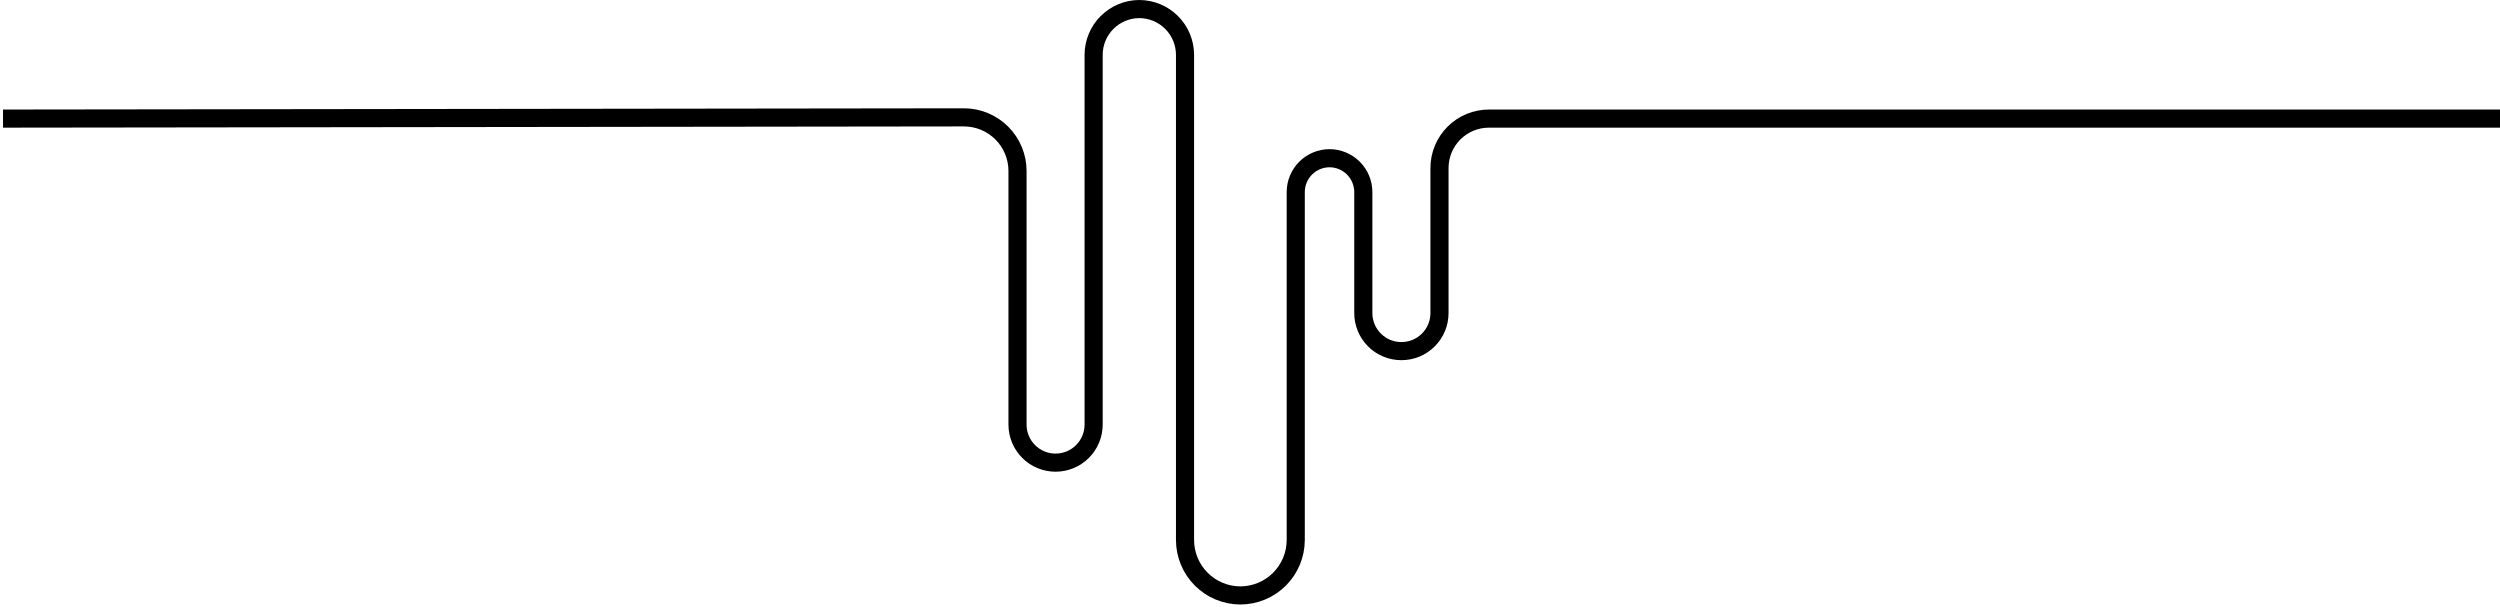 <?xml version="1.0" encoding="UTF-8"?> <svg xmlns="http://www.w3.org/2000/svg" width="828" height="201" viewBox="0 0 828 201" fill="none"> <path d="M828 39.28H493.16C491.005 39.275 488.87 39.695 486.878 40.518C484.886 41.34 483.076 42.548 481.552 44.072C480.028 45.596 478.82 47.406 477.998 49.398C477.175 51.39 476.755 53.525 476.76 55.68V103.68C476.761 105.337 476.436 106.978 475.802 108.51C475.168 110.041 474.238 111.432 473.066 112.603C471.894 113.774 470.502 114.703 468.97 115.336C467.439 115.968 465.797 116.293 464.14 116.29C462.483 116.293 460.842 115.968 459.311 115.335C457.78 114.703 456.389 113.774 455.217 112.602C454.046 111.431 453.117 110.04 452.485 108.509C451.852 106.978 451.527 105.337 451.53 103.68V63.58C451.517 60.615 450.332 57.776 448.234 55.682C446.136 53.588 443.295 52.408 440.33 52.4C437.368 52.41 434.531 53.592 432.436 55.686C430.342 57.781 429.161 60.618 429.15 63.58V178.88C429.137 183.739 427.2 188.395 423.763 191.83C420.326 195.265 415.669 197.199 410.81 197.21C405.952 197.199 401.296 195.265 397.86 191.83C394.425 188.394 392.491 183.738 392.48 178.88V18.13C392.467 14.12 390.867 10.277 388.03 7.443C385.194 4.608 381.35 3.011 377.34 3C373.331 3.013 369.491 4.611 366.656 7.446C363.821 10.281 362.223 14.121 362.21 18.13V140.61C362.211 142.268 361.886 143.909 361.252 145.441C360.618 146.973 359.689 148.364 358.517 149.537C357.344 150.709 355.953 151.638 354.421 152.272C352.889 152.906 351.248 153.231 349.59 153.23C347.934 153.229 346.295 152.901 344.767 152.266C343.238 151.631 341.849 150.701 340.68 149.529C339.511 148.357 338.584 146.966 337.952 145.436C337.321 143.905 336.997 142.265 337 140.61V56.61C336.997 51.904 335.126 47.392 331.798 44.065C328.469 40.739 323.956 38.87 319.25 38.87L1 39.28" stroke="black" stroke-width="6" stroke-linejoin="round"></path> </svg> 
